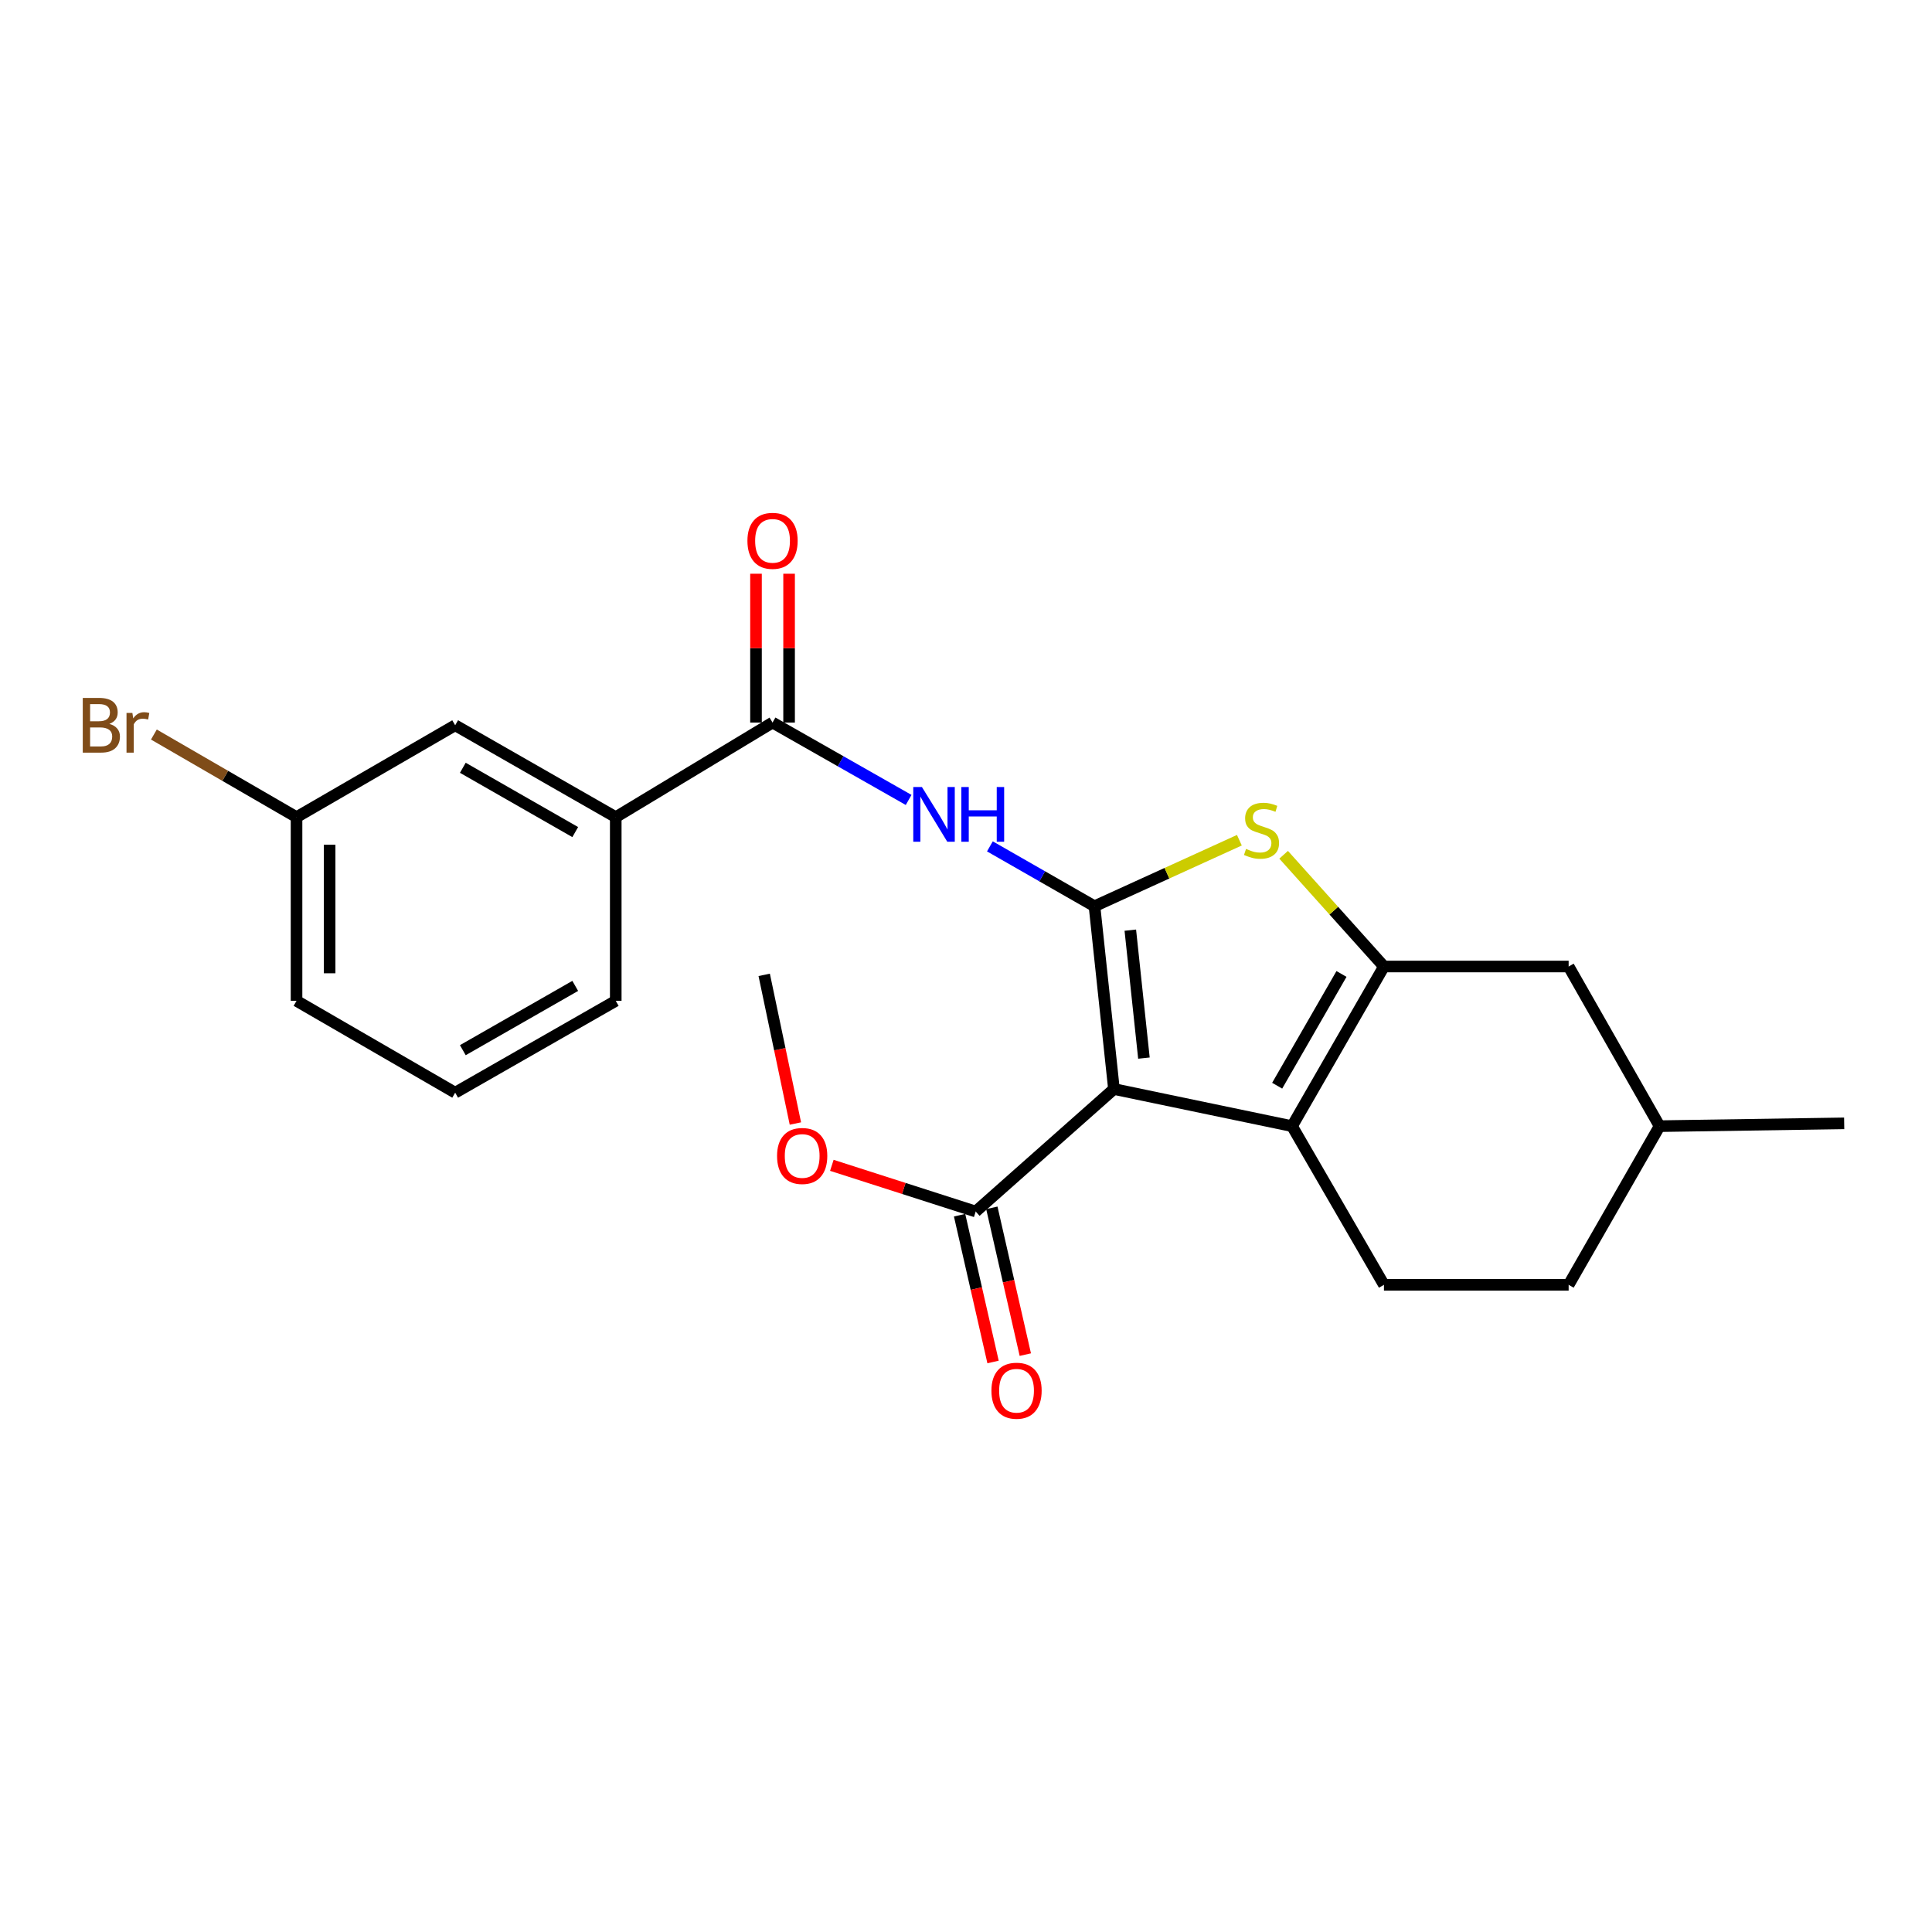 <?xml version='1.0' encoding='iso-8859-1'?>
<svg version='1.1' baseProfile='full'
              xmlns='http://www.w3.org/2000/svg'
                      xmlns:rdkit='http://www.rdkit.org/xml'
                      xmlns:xlink='http://www.w3.org/1999/xlink'
                  xml:space='preserve'
width='1000px' height='1000px' viewBox='0 0 1000 1000'>
<!-- END OF HEADER -->
<rect style='opacity:1.0;fill:#FFFFFF;stroke:none' width='1000' height='1000' x='0' y='0'> </rect>
<path class='bond-0' d='M 566.508,469.069 L 576.574,563.679' style='fill:none;fill-rule:evenodd;stroke:#000000;stroke-width:6px;stroke-linecap:butt;stroke-linejoin:miter;stroke-opacity:1' />
<path class='bond-0' d='M 585.048,481.449 L 592.094,547.675' style='fill:none;fill-rule:evenodd;stroke:#000000;stroke-width:6px;stroke-linecap:butt;stroke-linejoin:miter;stroke-opacity:1' />
<path class='bond-3' d='M 566.508,469.069 L 604.004,451.98' style='fill:none;fill-rule:evenodd;stroke:#000000;stroke-width:6px;stroke-linecap:butt;stroke-linejoin:miter;stroke-opacity:1' />
<path class='bond-3' d='M 604.004,451.98 L 641.5,434.892' style='fill:none;fill-rule:evenodd;stroke:#CCCC00;stroke-width:6px;stroke-linecap:butt;stroke-linejoin:miter;stroke-opacity:1' />
<path class='bond-4' d='M 566.508,469.069 L 539.438,453.574' style='fill:none;fill-rule:evenodd;stroke:#000000;stroke-width:6px;stroke-linecap:butt;stroke-linejoin:miter;stroke-opacity:1' />
<path class='bond-4' d='M 539.438,453.574 L 512.368,438.079' style='fill:none;fill-rule:evenodd;stroke:#0000FF;stroke-width:6px;stroke-linecap:butt;stroke-linejoin:miter;stroke-opacity:1' />
<path class='bond-1' d='M 576.574,563.679 L 668.767,582.897' style='fill:none;fill-rule:evenodd;stroke:#000000;stroke-width:6px;stroke-linecap:butt;stroke-linejoin:miter;stroke-opacity:1' />
<path class='bond-6' d='M 576.574,563.679 L 505.028,627.081' style='fill:none;fill-rule:evenodd;stroke:#000000;stroke-width:6px;stroke-linecap:butt;stroke-linejoin:miter;stroke-opacity:1' />
<path class='bond-7' d='M 668.767,582.897 L 716.329,665.024' style='fill:none;fill-rule:evenodd;stroke:#000000;stroke-width:6px;stroke-linecap:butt;stroke-linejoin:miter;stroke-opacity:1' />
<path class='bond-23' d='M 668.767,582.897 L 716.329,500.266' style='fill:none;fill-rule:evenodd;stroke:#000000;stroke-width:6px;stroke-linecap:butt;stroke-linejoin:miter;stroke-opacity:1' />
<path class='bond-23' d='M 661.059,561.959 L 694.352,504.118' style='fill:none;fill-rule:evenodd;stroke:#000000;stroke-width:6px;stroke-linecap:butt;stroke-linejoin:miter;stroke-opacity:1' />
<path class='bond-2' d='M 716.329,500.266 L 690.367,471.347' style='fill:none;fill-rule:evenodd;stroke:#000000;stroke-width:6px;stroke-linecap:butt;stroke-linejoin:miter;stroke-opacity:1' />
<path class='bond-2' d='M 690.367,471.347 L 664.406,442.428' style='fill:none;fill-rule:evenodd;stroke:#CCCC00;stroke-width:6px;stroke-linecap:butt;stroke-linejoin:miter;stroke-opacity:1' />
<path class='bond-9' d='M 716.329,500.266 L 811.927,500.266' style='fill:none;fill-rule:evenodd;stroke:#000000;stroke-width:6px;stroke-linecap:butt;stroke-linejoin:miter;stroke-opacity:1' />
<path class='bond-5' d='M 470.306,414.052 L 435.086,394.023' style='fill:none;fill-rule:evenodd;stroke:#0000FF;stroke-width:6px;stroke-linecap:butt;stroke-linejoin:miter;stroke-opacity:1' />
<path class='bond-5' d='M 435.086,394.023 L 399.867,373.994' style='fill:none;fill-rule:evenodd;stroke:#000000;stroke-width:6px;stroke-linecap:butt;stroke-linejoin:miter;stroke-opacity:1' />
<path class='bond-8' d='M 399.867,373.994 L 318.711,422.954' style='fill:none;fill-rule:evenodd;stroke:#000000;stroke-width:6px;stroke-linecap:butt;stroke-linejoin:miter;stroke-opacity:1' />
<path class='bond-10' d='M 408.43,373.994 L 408.43,335.479' style='fill:none;fill-rule:evenodd;stroke:#000000;stroke-width:6px;stroke-linecap:butt;stroke-linejoin:miter;stroke-opacity:1' />
<path class='bond-10' d='M 408.43,335.479 L 408.43,296.964' style='fill:none;fill-rule:evenodd;stroke:#FF0000;stroke-width:6px;stroke-linecap:butt;stroke-linejoin:miter;stroke-opacity:1' />
<path class='bond-10' d='M 391.304,373.994 L 391.304,335.479' style='fill:none;fill-rule:evenodd;stroke:#000000;stroke-width:6px;stroke-linecap:butt;stroke-linejoin:miter;stroke-opacity:1' />
<path class='bond-10' d='M 391.304,335.479 L 391.304,296.964' style='fill:none;fill-rule:evenodd;stroke:#FF0000;stroke-width:6px;stroke-linecap:butt;stroke-linejoin:miter;stroke-opacity:1' />
<path class='bond-11' d='M 496.679,628.985 L 505.341,666.971' style='fill:none;fill-rule:evenodd;stroke:#000000;stroke-width:6px;stroke-linecap:butt;stroke-linejoin:miter;stroke-opacity:1' />
<path class='bond-11' d='M 505.341,666.971 L 514.003,704.957' style='fill:none;fill-rule:evenodd;stroke:#FF0000;stroke-width:6px;stroke-linecap:butt;stroke-linejoin:miter;stroke-opacity:1' />
<path class='bond-11' d='M 513.376,625.178 L 522.038,663.164' style='fill:none;fill-rule:evenodd;stroke:#000000;stroke-width:6px;stroke-linecap:butt;stroke-linejoin:miter;stroke-opacity:1' />
<path class='bond-11' d='M 522.038,663.164 L 530.7,701.15' style='fill:none;fill-rule:evenodd;stroke:#FF0000;stroke-width:6px;stroke-linecap:butt;stroke-linejoin:miter;stroke-opacity:1' />
<path class='bond-14' d='M 505.028,627.081 L 467.795,615.128' style='fill:none;fill-rule:evenodd;stroke:#000000;stroke-width:6px;stroke-linecap:butt;stroke-linejoin:miter;stroke-opacity:1' />
<path class='bond-14' d='M 467.795,615.128 L 430.562,603.174' style='fill:none;fill-rule:evenodd;stroke:#FF0000;stroke-width:6px;stroke-linecap:butt;stroke-linejoin:miter;stroke-opacity:1' />
<path class='bond-15' d='M 716.329,665.024 L 811.927,665.024' style='fill:none;fill-rule:evenodd;stroke:#000000;stroke-width:6px;stroke-linecap:butt;stroke-linejoin:miter;stroke-opacity:1' />
<path class='bond-12' d='M 318.711,422.954 L 235.595,375.402' style='fill:none;fill-rule:evenodd;stroke:#000000;stroke-width:6px;stroke-linecap:butt;stroke-linejoin:miter;stroke-opacity:1' />
<path class='bond-12' d='M 297.739,430.686 L 239.558,397.399' style='fill:none;fill-rule:evenodd;stroke:#000000;stroke-width:6px;stroke-linecap:butt;stroke-linejoin:miter;stroke-opacity:1' />
<path class='bond-18' d='M 318.711,422.954 L 318.711,518.029' style='fill:none;fill-rule:evenodd;stroke:#000000;stroke-width:6px;stroke-linecap:butt;stroke-linejoin:miter;stroke-opacity:1' />
<path class='bond-16' d='M 811.927,500.266 L 858.994,582.897' style='fill:none;fill-rule:evenodd;stroke:#000000;stroke-width:6px;stroke-linecap:butt;stroke-linejoin:miter;stroke-opacity:1' />
<path class='bond-13' d='M 235.595,375.402 L 153.487,422.954' style='fill:none;fill-rule:evenodd;stroke:#000000;stroke-width:6px;stroke-linecap:butt;stroke-linejoin:miter;stroke-opacity:1' />
<path class='bond-17' d='M 153.487,422.954 L 116.569,401.573' style='fill:none;fill-rule:evenodd;stroke:#000000;stroke-width:6px;stroke-linecap:butt;stroke-linejoin:miter;stroke-opacity:1' />
<path class='bond-17' d='M 116.569,401.573 L 79.652,380.193' style='fill:none;fill-rule:evenodd;stroke:#7F4C19;stroke-width:6px;stroke-linecap:butt;stroke-linejoin:miter;stroke-opacity:1' />
<path class='bond-25' d='M 153.487,422.954 L 153.487,518.029' style='fill:none;fill-rule:evenodd;stroke:#000000;stroke-width:6px;stroke-linecap:butt;stroke-linejoin:miter;stroke-opacity:1' />
<path class='bond-25' d='M 170.613,437.215 L 170.613,503.768' style='fill:none;fill-rule:evenodd;stroke:#000000;stroke-width:6px;stroke-linecap:butt;stroke-linejoin:miter;stroke-opacity:1' />
<path class='bond-21' d='M 411.696,581.531 L 403.622,543.059' style='fill:none;fill-rule:evenodd;stroke:#FF0000;stroke-width:6px;stroke-linecap:butt;stroke-linejoin:miter;stroke-opacity:1' />
<path class='bond-21' d='M 403.622,543.059 L 395.548,504.586' style='fill:none;fill-rule:evenodd;stroke:#000000;stroke-width:6px;stroke-linecap:butt;stroke-linejoin:miter;stroke-opacity:1' />
<path class='bond-24' d='M 811.927,665.024 L 858.994,582.897' style='fill:none;fill-rule:evenodd;stroke:#000000;stroke-width:6px;stroke-linecap:butt;stroke-linejoin:miter;stroke-opacity:1' />
<path class='bond-22' d='M 858.994,582.897 L 954.545,581.442' style='fill:none;fill-rule:evenodd;stroke:#000000;stroke-width:6px;stroke-linecap:butt;stroke-linejoin:miter;stroke-opacity:1' />
<path class='bond-19' d='M 318.711,518.029 L 235.595,565.572' style='fill:none;fill-rule:evenodd;stroke:#000000;stroke-width:6px;stroke-linecap:butt;stroke-linejoin:miter;stroke-opacity:1' />
<path class='bond-19' d='M 297.74,510.295 L 239.559,543.575' style='fill:none;fill-rule:evenodd;stroke:#000000;stroke-width:6px;stroke-linecap:butt;stroke-linejoin:miter;stroke-opacity:1' />
<path class='bond-20' d='M 235.595,565.572 L 153.487,518.029' style='fill:none;fill-rule:evenodd;stroke:#000000;stroke-width:6px;stroke-linecap:butt;stroke-linejoin:miter;stroke-opacity:1' />
<path  class='atom-4' d='M 644.955 439.391
Q 645.275 439.511, 646.595 440.071
Q 647.915 440.631, 649.355 440.991
Q 650.835 441.311, 652.275 441.311
Q 654.955 441.311, 656.515 440.031
Q 658.075 438.711, 658.075 436.431
Q 658.075 434.871, 657.275 433.911
Q 656.515 432.951, 655.315 432.431
Q 654.115 431.911, 652.115 431.311
Q 649.595 430.551, 648.075 429.831
Q 646.595 429.111, 645.515 427.591
Q 644.475 426.071, 644.475 423.511
Q 644.475 419.951, 646.875 417.751
Q 649.315 415.551, 654.115 415.551
Q 657.395 415.551, 661.115 417.111
L 660.195 420.191
Q 656.795 418.791, 654.235 418.791
Q 651.475 418.791, 649.955 419.951
Q 648.435 421.071, 648.475 423.031
Q 648.475 424.551, 649.235 425.471
Q 650.035 426.391, 651.155 426.911
Q 652.315 427.431, 654.235 428.031
Q 656.795 428.831, 658.315 429.631
Q 659.835 430.431, 660.915 432.071
Q 662.035 433.671, 662.035 436.431
Q 662.035 440.351, 659.395 442.471
Q 656.795 444.551, 652.435 444.551
Q 649.915 444.551, 647.995 443.991
Q 646.115 443.471, 643.875 442.551
L 644.955 439.391
' fill='#CCCC00'/>
<path  class='atom-5' d='M 477.189 407.367
L 486.469 422.367
Q 487.389 423.847, 488.869 426.527
Q 490.349 429.207, 490.429 429.367
L 490.429 407.367
L 494.189 407.367
L 494.189 435.687
L 490.309 435.687
L 480.349 419.287
Q 479.189 417.367, 477.949 415.167
Q 476.749 412.967, 476.389 412.287
L 476.389 435.687
L 472.709 435.687
L 472.709 407.367
L 477.189 407.367
' fill='#0000FF'/>
<path  class='atom-5' d='M 497.589 407.367
L 501.429 407.367
L 501.429 419.407
L 515.909 419.407
L 515.909 407.367
L 519.749 407.367
L 519.749 435.687
L 515.909 435.687
L 515.909 422.607
L 501.429 422.607
L 501.429 435.687
L 497.589 435.687
L 497.589 407.367
' fill='#0000FF'/>
<path  class='atom-11' d='M 386.867 279.931
Q 386.867 273.131, 390.227 269.331
Q 393.587 265.531, 399.867 265.531
Q 406.147 265.531, 409.507 269.331
Q 412.867 273.131, 412.867 279.931
Q 412.867 286.811, 409.467 290.731
Q 406.067 294.611, 399.867 294.611
Q 393.627 294.611, 390.227 290.731
Q 386.867 286.851, 386.867 279.931
M 399.867 291.411
Q 404.187 291.411, 406.507 288.531
Q 408.867 285.611, 408.867 279.931
Q 408.867 274.371, 406.507 271.571
Q 404.187 268.731, 399.867 268.731
Q 395.547 268.731, 393.187 271.531
Q 390.867 274.331, 390.867 279.931
Q 390.867 285.651, 393.187 288.531
Q 395.547 291.411, 399.867 291.411
' fill='#FF0000'/>
<path  class='atom-12' d='M 513.159 719.83
Q 513.159 713.03, 516.519 709.23
Q 519.879 705.43, 526.159 705.43
Q 532.439 705.43, 535.799 709.23
Q 539.159 713.03, 539.159 719.83
Q 539.159 726.71, 535.759 730.63
Q 532.359 734.51, 526.159 734.51
Q 519.919 734.51, 516.519 730.63
Q 513.159 726.75, 513.159 719.83
M 526.159 731.31
Q 530.479 731.31, 532.799 728.43
Q 535.159 725.51, 535.159 719.83
Q 535.159 714.27, 532.799 711.47
Q 530.479 708.63, 526.159 708.63
Q 521.839 708.63, 519.479 711.43
Q 517.159 714.23, 517.159 719.83
Q 517.159 725.55, 519.479 728.43
Q 521.839 731.31, 526.159 731.31
' fill='#FF0000'/>
<path  class='atom-15' d='M 402.204 598.324
Q 402.204 591.524, 405.564 587.724
Q 408.924 583.924, 415.204 583.924
Q 421.484 583.924, 424.844 587.724
Q 428.204 591.524, 428.204 598.324
Q 428.204 605.204, 424.804 609.124
Q 421.404 613.004, 415.204 613.004
Q 408.964 613.004, 405.564 609.124
Q 402.204 605.244, 402.204 598.324
M 415.204 609.804
Q 419.524 609.804, 421.844 606.924
Q 424.204 604.004, 424.204 598.324
Q 424.204 592.764, 421.844 589.964
Q 419.524 587.124, 415.204 587.124
Q 410.884 587.124, 408.524 589.924
Q 406.204 592.724, 406.204 598.324
Q 406.204 604.044, 408.524 606.924
Q 410.884 609.804, 415.204 609.804
' fill='#FF0000'/>
<path  class='atom-18' d='M 56.599 374.682
Q 59.319 375.442, 60.679 377.122
Q 62.08 378.762, 62.08 381.202
Q 62.08 385.122, 59.559 387.362
Q 57.08 389.562, 52.359 389.562
L 42.84 389.562
L 42.84 361.242
L 51.2 361.242
Q 56.039 361.242, 58.48 363.202
Q 60.919 365.162, 60.919 368.762
Q 60.919 373.042, 56.599 374.682
M 46.639 364.442
L 46.639 373.322
L 51.2 373.322
Q 53.999 373.322, 55.44 372.202
Q 56.919 371.042, 56.919 368.762
Q 56.919 364.442, 51.2 364.442
L 46.639 364.442
M 52.359 386.362
Q 55.12 386.362, 56.599 385.042
Q 58.08 383.722, 58.08 381.202
Q 58.08 378.882, 56.44 377.722
Q 54.84 376.522, 51.76 376.522
L 46.639 376.522
L 46.639 386.362
L 52.359 386.362
' fill='#7F4C19'/>
<path  class='atom-18' d='M 68.519 369.002
L 68.96 371.842
Q 71.12 368.642, 74.639 368.642
Q 75.76 368.642, 77.279 369.042
L 76.68 372.402
Q 74.96 372.002, 73.999 372.002
Q 72.32 372.002, 71.2 372.682
Q 70.12 373.322, 69.24 374.882
L 69.24 389.562
L 65.48 389.562
L 65.48 369.002
L 68.519 369.002
' fill='#7F4C19'/>
</svg>
